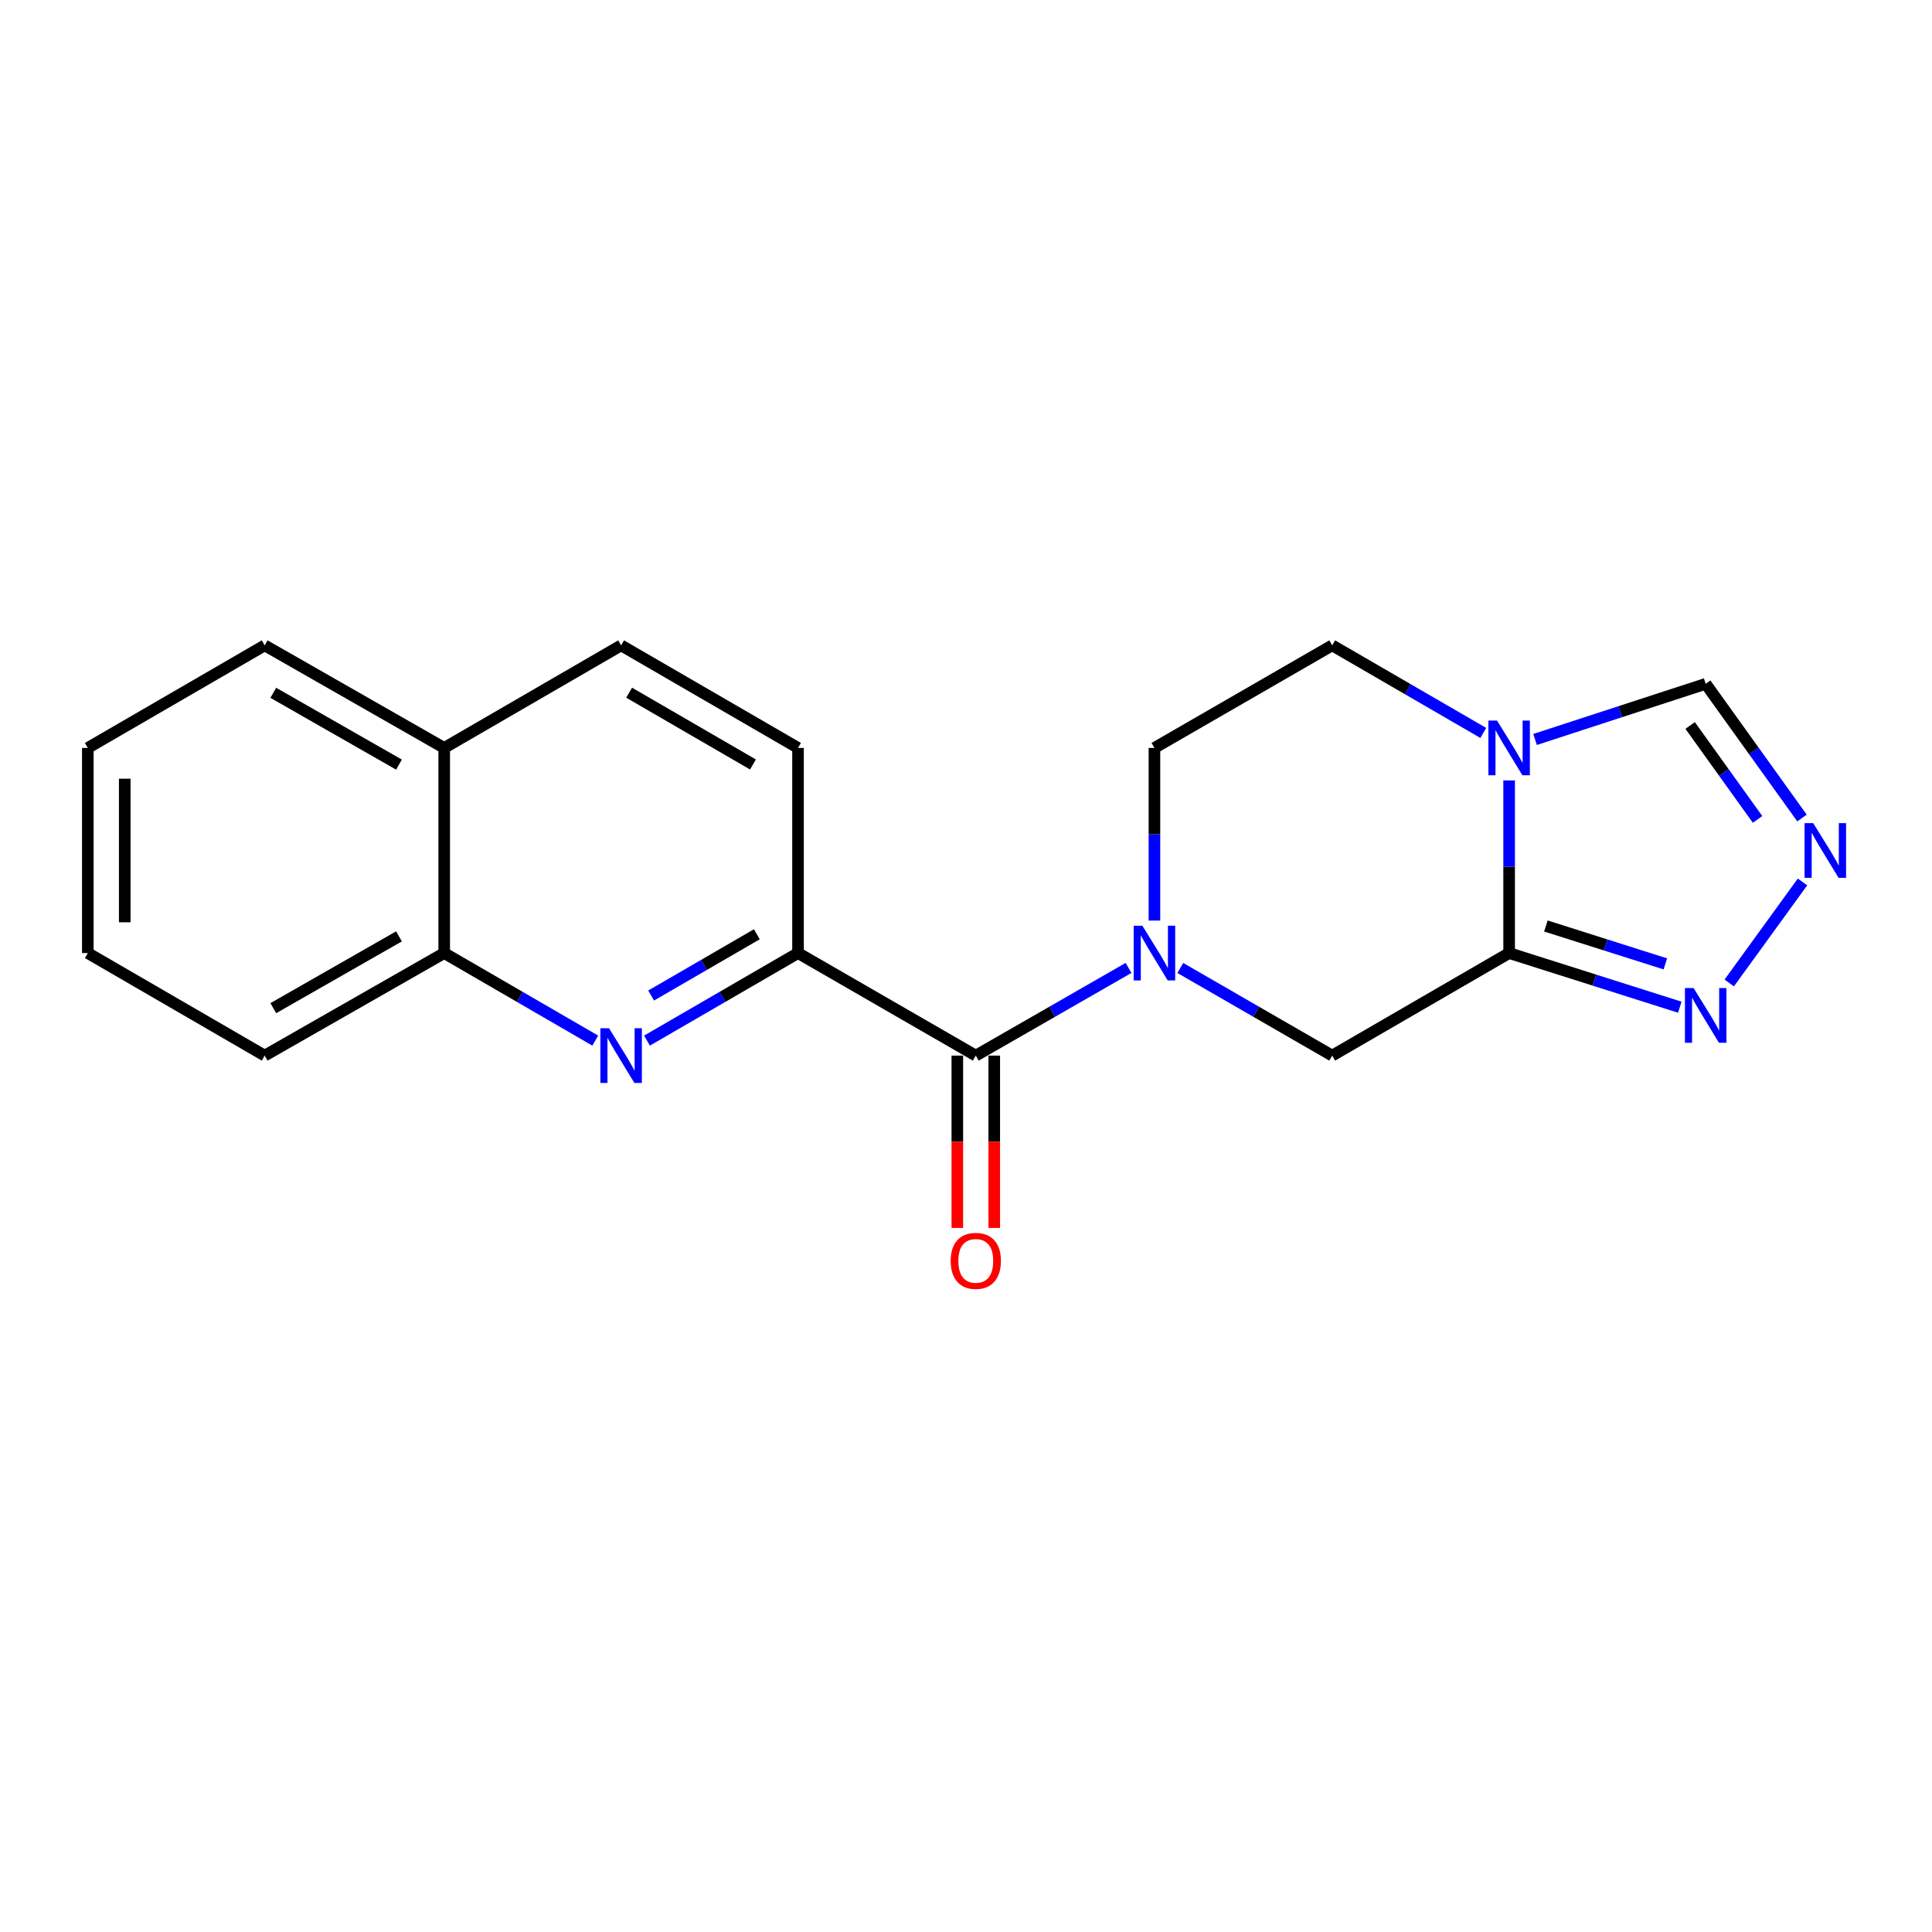<?xml version='1.0' encoding='iso-8859-1'?>
<svg version='1.1' baseProfile='full'
              xmlns='http://www.w3.org/2000/svg'
                      xmlns:rdkit='http://www.rdkit.org/xml'
                      xmlns:xlink='http://www.w3.org/1999/xlink'
                  xml:space='preserve'
width='1000px' height='1000px' viewBox='0 0 1000 1000'>
<!-- END OF HEADER -->
<rect style='opacity:1.0;fill:#FFFFFF;stroke:none' width='1000' height='1000' x='0' y='0'> </rect>
<path class='bond-1' d='M 781.124,493.302 L 781.124,448.622' style='fill:none;fill-rule:evenodd;stroke:#000000;stroke-width:6px;stroke-linecap:butt;stroke-linejoin:miter;stroke-opacity:1' />
<path class='bond-1' d='M 781.124,448.622 L 781.124,403.941' style='fill:none;fill-rule:evenodd;stroke:#0000FF;stroke-width:6px;stroke-linecap:butt;stroke-linejoin:miter;stroke-opacity:1' />
<path class='bond-4' d='M 781.124,493.302 L 825.288,507.314' style='fill:none;fill-rule:evenodd;stroke:#000000;stroke-width:6px;stroke-linecap:butt;stroke-linejoin:miter;stroke-opacity:1' />
<path class='bond-4' d='M 825.288,507.314 L 869.453,521.326' style='fill:none;fill-rule:evenodd;stroke:#0000FF;stroke-width:6px;stroke-linecap:butt;stroke-linejoin:miter;stroke-opacity:1' />
<path class='bond-4' d='M 800.153,479.289 L 831.068,489.097' style='fill:none;fill-rule:evenodd;stroke:#000000;stroke-width:6px;stroke-linecap:butt;stroke-linejoin:miter;stroke-opacity:1' />
<path class='bond-4' d='M 831.068,489.097 L 861.983,498.905' style='fill:none;fill-rule:evenodd;stroke:#0000FF;stroke-width:6px;stroke-linecap:butt;stroke-linejoin:miter;stroke-opacity:1' />
<path class='bond-7' d='M 781.124,493.302 L 689.547,546.379' style='fill:none;fill-rule:evenodd;stroke:#000000;stroke-width:6px;stroke-linecap:butt;stroke-linejoin:miter;stroke-opacity:1' />
<path class='bond-0' d='M 610.931,501.03 L 650.239,523.705' style='fill:none;fill-rule:evenodd;stroke:#0000FF;stroke-width:6px;stroke-linecap:butt;stroke-linejoin:miter;stroke-opacity:1' />
<path class='bond-0' d='M 650.239,523.705 L 689.547,546.379' style='fill:none;fill-rule:evenodd;stroke:#000000;stroke-width:6px;stroke-linecap:butt;stroke-linejoin:miter;stroke-opacity:1' />
<path class='bond-2' d='M 584.13,500.997 L 544.599,523.688' style='fill:none;fill-rule:evenodd;stroke:#0000FF;stroke-width:6px;stroke-linecap:butt;stroke-linejoin:miter;stroke-opacity:1' />
<path class='bond-2' d='M 544.599,523.688 L 505.067,546.379' style='fill:none;fill-rule:evenodd;stroke:#000000;stroke-width:6px;stroke-linecap:butt;stroke-linejoin:miter;stroke-opacity:1' />
<path class='bond-21' d='M 597.536,476.488 L 597.536,431.807' style='fill:none;fill-rule:evenodd;stroke:#0000FF;stroke-width:6px;stroke-linecap:butt;stroke-linejoin:miter;stroke-opacity:1' />
<path class='bond-21' d='M 597.536,431.807 L 597.536,387.127' style='fill:none;fill-rule:evenodd;stroke:#000000;stroke-width:6px;stroke-linecap:butt;stroke-linejoin:miter;stroke-opacity:1' />
<path class='bond-8' d='M 794.539,382.752 L 838.7,368.349' style='fill:none;fill-rule:evenodd;stroke:#0000FF;stroke-width:6px;stroke-linecap:butt;stroke-linejoin:miter;stroke-opacity:1' />
<path class='bond-8' d='M 838.7,368.349 L 882.861,353.947' style='fill:none;fill-rule:evenodd;stroke:#000000;stroke-width:6px;stroke-linecap:butt;stroke-linejoin:miter;stroke-opacity:1' />
<path class='bond-11' d='M 767.738,379.367 L 728.643,356.703' style='fill:none;fill-rule:evenodd;stroke:#0000FF;stroke-width:6px;stroke-linecap:butt;stroke-linejoin:miter;stroke-opacity:1' />
<path class='bond-11' d='M 728.643,356.703 L 689.547,334.039' style='fill:none;fill-rule:evenodd;stroke:#000000;stroke-width:6px;stroke-linecap:butt;stroke-linejoin:miter;stroke-opacity:1' />
<path class='bond-6' d='M 505.067,546.379 L 413.056,493.302' style='fill:none;fill-rule:evenodd;stroke:#000000;stroke-width:6px;stroke-linecap:butt;stroke-linejoin:miter;stroke-opacity:1' />
<path class='bond-12' d='M 495.512,546.379 L 495.512,590.975' style='fill:none;fill-rule:evenodd;stroke:#000000;stroke-width:6px;stroke-linecap:butt;stroke-linejoin:miter;stroke-opacity:1' />
<path class='bond-12' d='M 495.512,590.975 L 495.512,635.57' style='fill:none;fill-rule:evenodd;stroke:#FF0000;stroke-width:6px;stroke-linecap:butt;stroke-linejoin:miter;stroke-opacity:1' />
<path class='bond-12' d='M 514.623,546.379 L 514.623,590.975' style='fill:none;fill-rule:evenodd;stroke:#000000;stroke-width:6px;stroke-linecap:butt;stroke-linejoin:miter;stroke-opacity:1' />
<path class='bond-12' d='M 514.623,590.975 L 514.623,635.57' style='fill:none;fill-rule:evenodd;stroke:#FF0000;stroke-width:6px;stroke-linecap:butt;stroke-linejoin:miter;stroke-opacity:1' />
<path class='bond-3' d='M 334.876,538.62 L 373.966,515.961' style='fill:none;fill-rule:evenodd;stroke:#0000FF;stroke-width:6px;stroke-linecap:butt;stroke-linejoin:miter;stroke-opacity:1' />
<path class='bond-3' d='M 373.966,515.961 L 413.056,493.302' style='fill:none;fill-rule:evenodd;stroke:#000000;stroke-width:6px;stroke-linecap:butt;stroke-linejoin:miter;stroke-opacity:1' />
<path class='bond-3' d='M 337.018,515.288 L 364.381,499.427' style='fill:none;fill-rule:evenodd;stroke:#0000FF;stroke-width:6px;stroke-linecap:butt;stroke-linejoin:miter;stroke-opacity:1' />
<path class='bond-3' d='M 364.381,499.427 L 391.744,483.565' style='fill:none;fill-rule:evenodd;stroke:#000000;stroke-width:6px;stroke-linecap:butt;stroke-linejoin:miter;stroke-opacity:1' />
<path class='bond-9' d='M 308.104,538.62 L 269.014,515.961' style='fill:none;fill-rule:evenodd;stroke:#0000FF;stroke-width:6px;stroke-linecap:butt;stroke-linejoin:miter;stroke-opacity:1' />
<path class='bond-9' d='M 269.014,515.961 L 229.924,493.302' style='fill:none;fill-rule:evenodd;stroke:#000000;stroke-width:6px;stroke-linecap:butt;stroke-linejoin:miter;stroke-opacity:1' />
<path class='bond-5' d='M 895.045,508.783 L 932.976,456.492' style='fill:none;fill-rule:evenodd;stroke:#0000FF;stroke-width:6px;stroke-linecap:butt;stroke-linejoin:miter;stroke-opacity:1' />
<path class='bond-20' d='M 932.714,423.4 L 907.787,388.673' style='fill:none;fill-rule:evenodd;stroke:#0000FF;stroke-width:6px;stroke-linecap:butt;stroke-linejoin:miter;stroke-opacity:1' />
<path class='bond-20' d='M 907.787,388.673 L 882.861,353.947' style='fill:none;fill-rule:evenodd;stroke:#000000;stroke-width:6px;stroke-linecap:butt;stroke-linejoin:miter;stroke-opacity:1' />
<path class='bond-20' d='M 909.71,424.126 L 892.261,399.818' style='fill:none;fill-rule:evenodd;stroke:#0000FF;stroke-width:6px;stroke-linecap:butt;stroke-linejoin:miter;stroke-opacity:1' />
<path class='bond-20' d='M 892.261,399.818 L 874.813,375.509' style='fill:none;fill-rule:evenodd;stroke:#000000;stroke-width:6px;stroke-linecap:butt;stroke-linejoin:miter;stroke-opacity:1' />
<path class='bond-13' d='M 413.056,493.302 L 413.056,387.127' style='fill:none;fill-rule:evenodd;stroke:#000000;stroke-width:6px;stroke-linecap:butt;stroke-linejoin:miter;stroke-opacity:1' />
<path class='bond-16' d='M 229.924,493.302 L 136.999,546.379' style='fill:none;fill-rule:evenodd;stroke:#000000;stroke-width:6px;stroke-linecap:butt;stroke-linejoin:miter;stroke-opacity:1' />
<path class='bond-16' d='M 206.506,484.669 L 141.459,521.823' style='fill:none;fill-rule:evenodd;stroke:#000000;stroke-width:6px;stroke-linecap:butt;stroke-linejoin:miter;stroke-opacity:1' />
<path class='bond-22' d='M 229.924,493.302 L 229.924,387.127' style='fill:none;fill-rule:evenodd;stroke:#000000;stroke-width:6px;stroke-linecap:butt;stroke-linejoin:miter;stroke-opacity:1' />
<path class='bond-10' d='M 597.536,387.127 L 689.547,334.039' style='fill:none;fill-rule:evenodd;stroke:#000000;stroke-width:6px;stroke-linecap:butt;stroke-linejoin:miter;stroke-opacity:1' />
<path class='bond-15' d='M 413.056,387.127 L 321.49,334.039' style='fill:none;fill-rule:evenodd;stroke:#000000;stroke-width:6px;stroke-linecap:butt;stroke-linejoin:miter;stroke-opacity:1' />
<path class='bond-15' d='M 389.735,395.697 L 325.639,358.536' style='fill:none;fill-rule:evenodd;stroke:#000000;stroke-width:6px;stroke-linecap:butt;stroke-linejoin:miter;stroke-opacity:1' />
<path class='bond-14' d='M 229.924,387.127 L 321.49,334.039' style='fill:none;fill-rule:evenodd;stroke:#000000;stroke-width:6px;stroke-linecap:butt;stroke-linejoin:miter;stroke-opacity:1' />
<path class='bond-17' d='M 229.924,387.127 L 136.999,334.039' style='fill:none;fill-rule:evenodd;stroke:#000000;stroke-width:6px;stroke-linecap:butt;stroke-linejoin:miter;stroke-opacity:1' />
<path class='bond-17' d='M 206.505,395.758 L 141.457,358.597' style='fill:none;fill-rule:evenodd;stroke:#000000;stroke-width:6px;stroke-linecap:butt;stroke-linejoin:miter;stroke-opacity:1' />
<path class='bond-18' d='M 136.999,546.379 L 45.455,493.302' style='fill:none;fill-rule:evenodd;stroke:#000000;stroke-width:6px;stroke-linecap:butt;stroke-linejoin:miter;stroke-opacity:1' />
<path class='bond-19' d='M 136.999,334.039 L 45.455,387.127' style='fill:none;fill-rule:evenodd;stroke:#000000;stroke-width:6px;stroke-linecap:butt;stroke-linejoin:miter;stroke-opacity:1' />
<path class='bond-23' d='M 45.455,493.302 L 45.455,387.127' style='fill:none;fill-rule:evenodd;stroke:#000000;stroke-width:6px;stroke-linecap:butt;stroke-linejoin:miter;stroke-opacity:1' />
<path class='bond-23' d='M 64.566,477.376 L 64.566,403.053' style='fill:none;fill-rule:evenodd;stroke:#000000;stroke-width:6px;stroke-linecap:butt;stroke-linejoin:miter;stroke-opacity:1' />
<path  class='atom-1' d='M 591.276 479.142
L 600.556 494.142
Q 601.476 495.622, 602.956 498.302
Q 604.436 500.982, 604.516 501.142
L 604.516 479.142
L 608.276 479.142
L 608.276 507.462
L 604.396 507.462
L 594.436 491.062
Q 593.276 489.142, 592.036 486.942
Q 590.836 484.742, 590.476 484.062
L 590.476 507.462
L 586.796 507.462
L 586.796 479.142
L 591.276 479.142
' fill='#0000FF'/>
<path  class='atom-2' d='M 774.864 372.967
L 784.144 387.967
Q 785.064 389.447, 786.544 392.127
Q 788.024 394.807, 788.104 394.967
L 788.104 372.967
L 791.864 372.967
L 791.864 401.287
L 787.984 401.287
L 778.024 384.887
Q 776.864 382.967, 775.624 380.767
Q 774.424 378.567, 774.064 377.887
L 774.064 401.287
L 770.384 401.287
L 770.384 372.967
L 774.864 372.967
' fill='#0000FF'/>
<path  class='atom-4' d='M 315.23 532.219
L 324.51 547.219
Q 325.43 548.699, 326.91 551.379
Q 328.39 554.059, 328.47 554.219
L 328.47 532.219
L 332.23 532.219
L 332.23 560.539
L 328.35 560.539
L 318.39 544.139
Q 317.23 542.219, 315.99 540.019
Q 314.79 537.819, 314.43 537.139
L 314.43 560.539
L 310.75 560.539
L 310.75 532.219
L 315.23 532.219
' fill='#0000FF'/>
<path  class='atom-5' d='M 876.601 511.42
L 885.881 526.42
Q 886.801 527.9, 888.281 530.58
Q 889.761 533.26, 889.841 533.42
L 889.841 511.42
L 893.601 511.42
L 893.601 539.74
L 889.721 539.74
L 879.761 523.34
Q 878.601 521.42, 877.361 519.22
Q 876.161 517.02, 875.801 516.34
L 875.801 539.74
L 872.121 539.74
L 872.121 511.42
L 876.601 511.42
' fill='#0000FF'/>
<path  class='atom-6' d='M 938.523 426.055
L 947.803 441.055
Q 948.723 442.535, 950.203 445.215
Q 951.683 447.895, 951.763 448.055
L 951.763 426.055
L 955.523 426.055
L 955.523 454.375
L 951.643 454.375
L 941.683 437.975
Q 940.523 436.055, 939.283 433.855
Q 938.083 431.655, 937.723 430.975
L 937.723 454.375
L 934.043 454.375
L 934.043 426.055
L 938.523 426.055
' fill='#0000FF'/>
<path  class='atom-13' d='M 492.067 652.624
Q 492.067 645.824, 495.427 642.024
Q 498.787 638.224, 505.067 638.224
Q 511.347 638.224, 514.707 642.024
Q 518.067 645.824, 518.067 652.624
Q 518.067 659.504, 514.667 663.424
Q 511.267 667.304, 505.067 667.304
Q 498.827 667.304, 495.427 663.424
Q 492.067 659.544, 492.067 652.624
M 505.067 664.104
Q 509.387 664.104, 511.707 661.224
Q 514.067 658.304, 514.067 652.624
Q 514.067 647.064, 511.707 644.264
Q 509.387 641.424, 505.067 641.424
Q 500.747 641.424, 498.387 644.224
Q 496.067 647.024, 496.067 652.624
Q 496.067 658.344, 498.387 661.224
Q 500.747 664.104, 505.067 664.104
' fill='#FF0000'/>
</svg>
